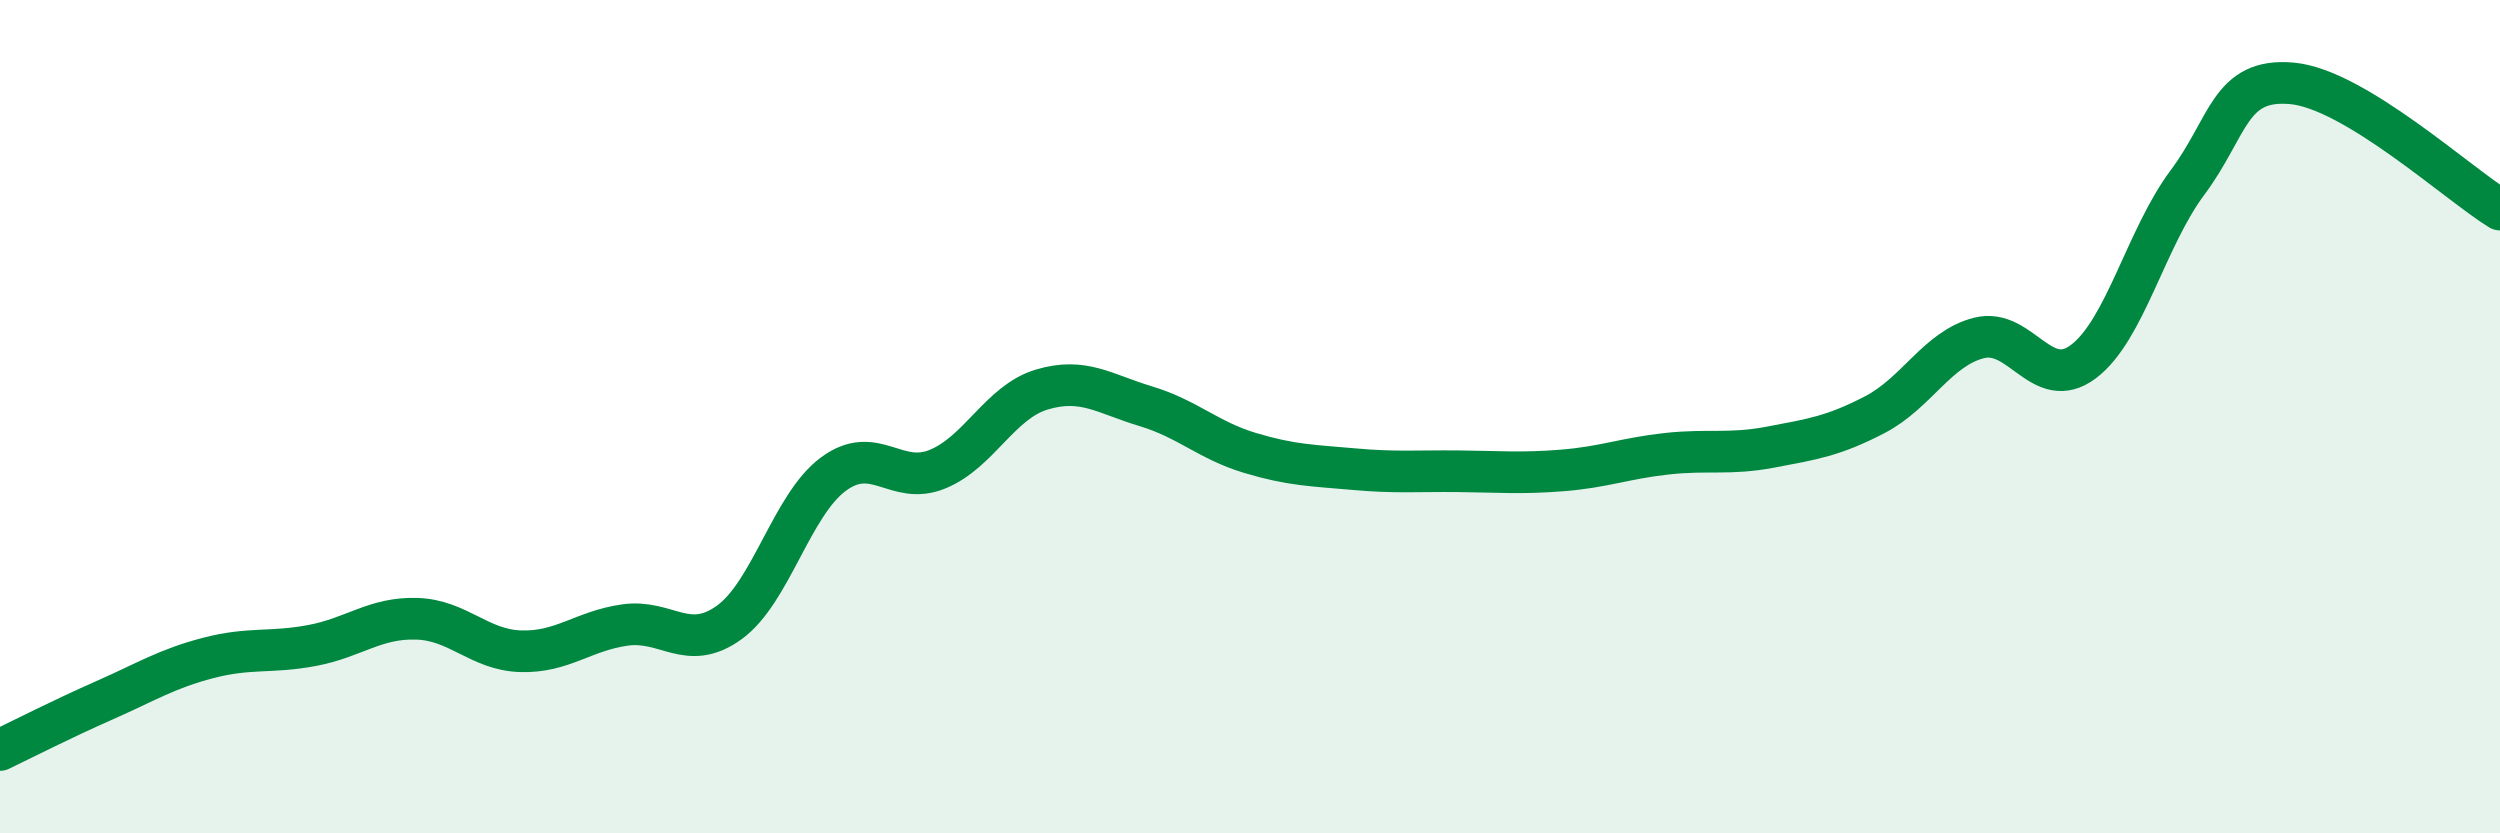 
    <svg width="60" height="20" viewBox="0 0 60 20" xmlns="http://www.w3.org/2000/svg">
      <path
        d="M 0,18 C 0.5,17.76 1.5,17.25 2.5,16.81 C 3.5,16.37 4,16.05 5,15.79 C 6,15.53 6.5,15.68 7.5,15.49 C 8.5,15.3 9,14.82 10,14.85 C 11,14.88 11.5,15.6 12.5,15.63 C 13.5,15.66 14,15.14 15,15 C 16,14.86 16.5,15.66 17.5,14.94 C 18.5,14.22 19,12.12 20,11.38 C 21,10.64 21.5,11.67 22.5,11.26 C 23.5,10.85 24,9.65 25,9.35 C 26,9.05 26.5,9.45 27.5,9.75 C 28.5,10.05 29,10.57 30,10.87 C 31,11.17 31.5,11.17 32.5,11.26 C 33.5,11.35 34,11.3 35,11.31 C 36,11.32 36.5,11.37 37.5,11.29 C 38.5,11.21 39,11 40,10.89 C 41,10.78 41.5,10.92 42.5,10.73 C 43.5,10.54 44,10.47 45,9.95 C 46,9.43 46.5,8.36 47.5,8.11 C 48.5,7.86 49,9.43 50,8.68 C 51,7.93 51.5,5.72 52.5,4.38 C 53.5,3.04 53.5,1.87 55,2 C 56.5,2.13 59,4.42 60,5.03L60 20L0 20Z"
        fill="#008740"
        opacity="0.1"
        stroke-linecap="round"
        stroke-linejoin="round"
      />
      <path
        d="M 0,18 C 0.5,17.76 1.5,17.25 2.5,16.81 C 3.5,16.37 4,16.05 5,15.79 C 6,15.53 6.5,15.68 7.5,15.49 C 8.5,15.3 9,14.82 10,14.85 C 11,14.88 11.5,15.6 12.5,15.63 C 13.5,15.66 14,15.14 15,15 C 16,14.86 16.5,15.66 17.5,14.94 C 18.5,14.22 19,12.12 20,11.38 C 21,10.64 21.5,11.67 22.5,11.26 C 23.5,10.85 24,9.65 25,9.35 C 26,9.05 26.5,9.45 27.5,9.75 C 28.5,10.05 29,10.57 30,10.87 C 31,11.17 31.5,11.17 32.5,11.26 C 33.5,11.35 34,11.3 35,11.31 C 36,11.32 36.5,11.37 37.5,11.29 C 38.5,11.21 39,11 40,10.89 C 41,10.78 41.5,10.92 42.5,10.73 C 43.5,10.54 44,10.47 45,9.95 C 46,9.43 46.5,8.36 47.5,8.11 C 48.5,7.86 49,9.43 50,8.68 C 51,7.93 51.5,5.72 52.5,4.38 C 53.5,3.04 53.5,1.87 55,2 C 56.5,2.13 59,4.42 60,5.03"
        stroke="#008740"
        stroke-width="1"
        fill="none"
        stroke-linecap="round"
        stroke-linejoin="round"
      />
    </svg>
  